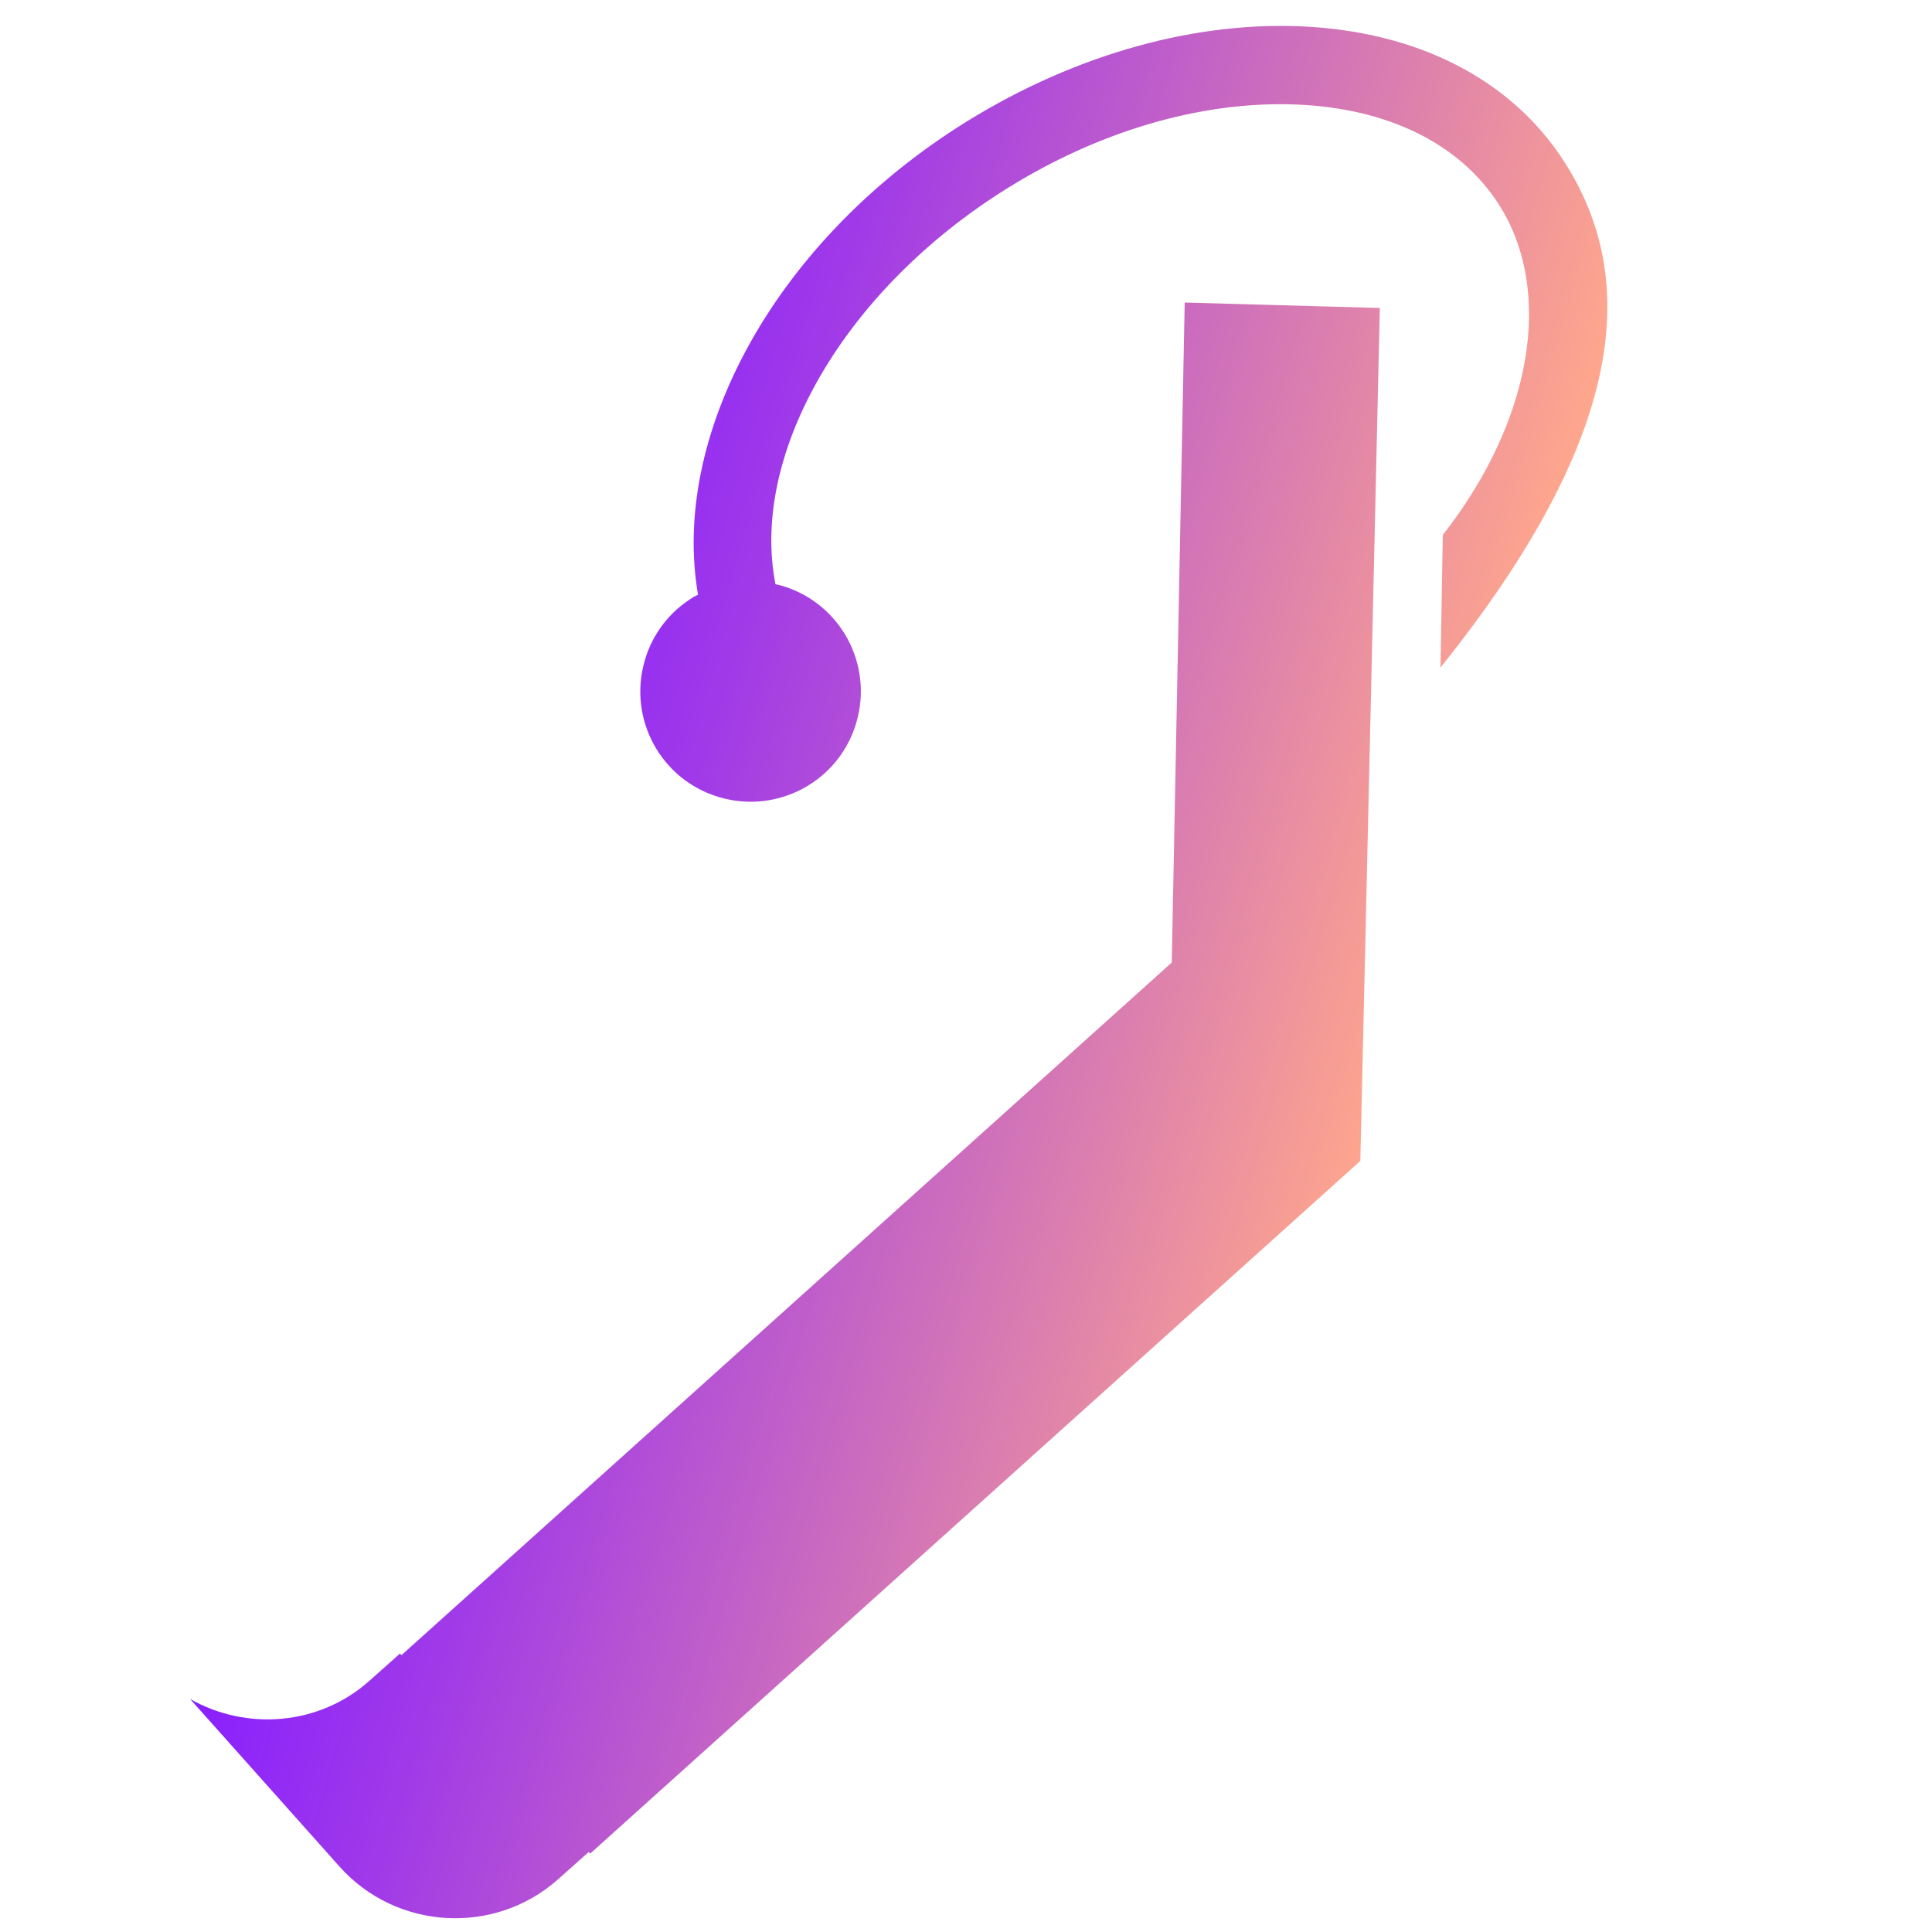 <?xml version="1.0" encoding="UTF-8"?>
<svg xmlns="http://www.w3.org/2000/svg" xmlns:xlink="http://www.w3.org/1999/xlink" width="1240pt" height="1240pt" viewBox="0 0 1240 1240" version="1.1">
<defs>
<linearGradient id="linear0" gradientUnits="userSpaceOnUse" x1="-115.678" y1="109.28" x2="-64.681" y2="109.28" gradientTransform="matrix(11.908,3.458,-3.458,11.908,2037.257,-361.026)">
<stop offset="0" style="stop-color:rgb(53.333%,12.157%,100%);stop-opacity:1;"/>
<stop offset="0.241" style="stop-color:rgb(63.137%,23.137%,90.588%);stop-opacity:1;"/>
<stop offset="0.761" style="stop-color:rgb(87.843%,51.765%,66.667%);stop-opacity:1;"/>
<stop offset="1" style="stop-color:rgb(100%,65.49%,54.902%);stop-opacity:1;"/>
</linearGradient>
</defs>
<g id="surface1">
<path style=" stroke:none;fill-rule:nonzero;fill:url(#linear0);" d="M 873.086 745.117 L 378.82 1189.656 L 377.828 1188.664 L 358.359 1206.023 C 317.562 1242.48 254.324 1238.883 217.867 1197.965 L 122.016 1090.457 C 158.102 1110.914 204.723 1107.691 237.211 1078.676 L 256.68 1061.316 L 257.672 1062.309 L 752.059 617.77 L 760.367 194.184 L 885.609 197.656 Z M 1003.902 103.664 C 969.805 50.715 909.539 19.965 834.148 16.863 C 761.855 14.012 683.859 37.199 614.172 81.965 C 494.762 158.844 430.652 281.355 448.012 381.672 C 447.02 382.168 446.027 382.664 445.16 383.16 C 430.402 392.09 418.871 406.223 413.789 424.078 C 402.875 461.652 424.453 500.961 462.023 511.746 C 499.598 522.66 538.902 501.086 549.691 463.512 C 560.605 425.941 539.027 386.633 501.457 375.844 C 500.215 375.473 498.977 375.223 497.734 374.977 C 481.738 294.254 538.035 190.711 641.328 124.125 C 702.336 84.816 770.039 64.605 832.039 67.086 C 890.691 69.441 936.695 92.133 961.742 130.82 C 997.578 186.496 983.566 269.824 926.031 343.355 L 924.543 428.422 C 1044.453 279 1052.141 178.684 1003.902 103.664 Z M 1003.902 103.664 "/>
</g>
</svg>
